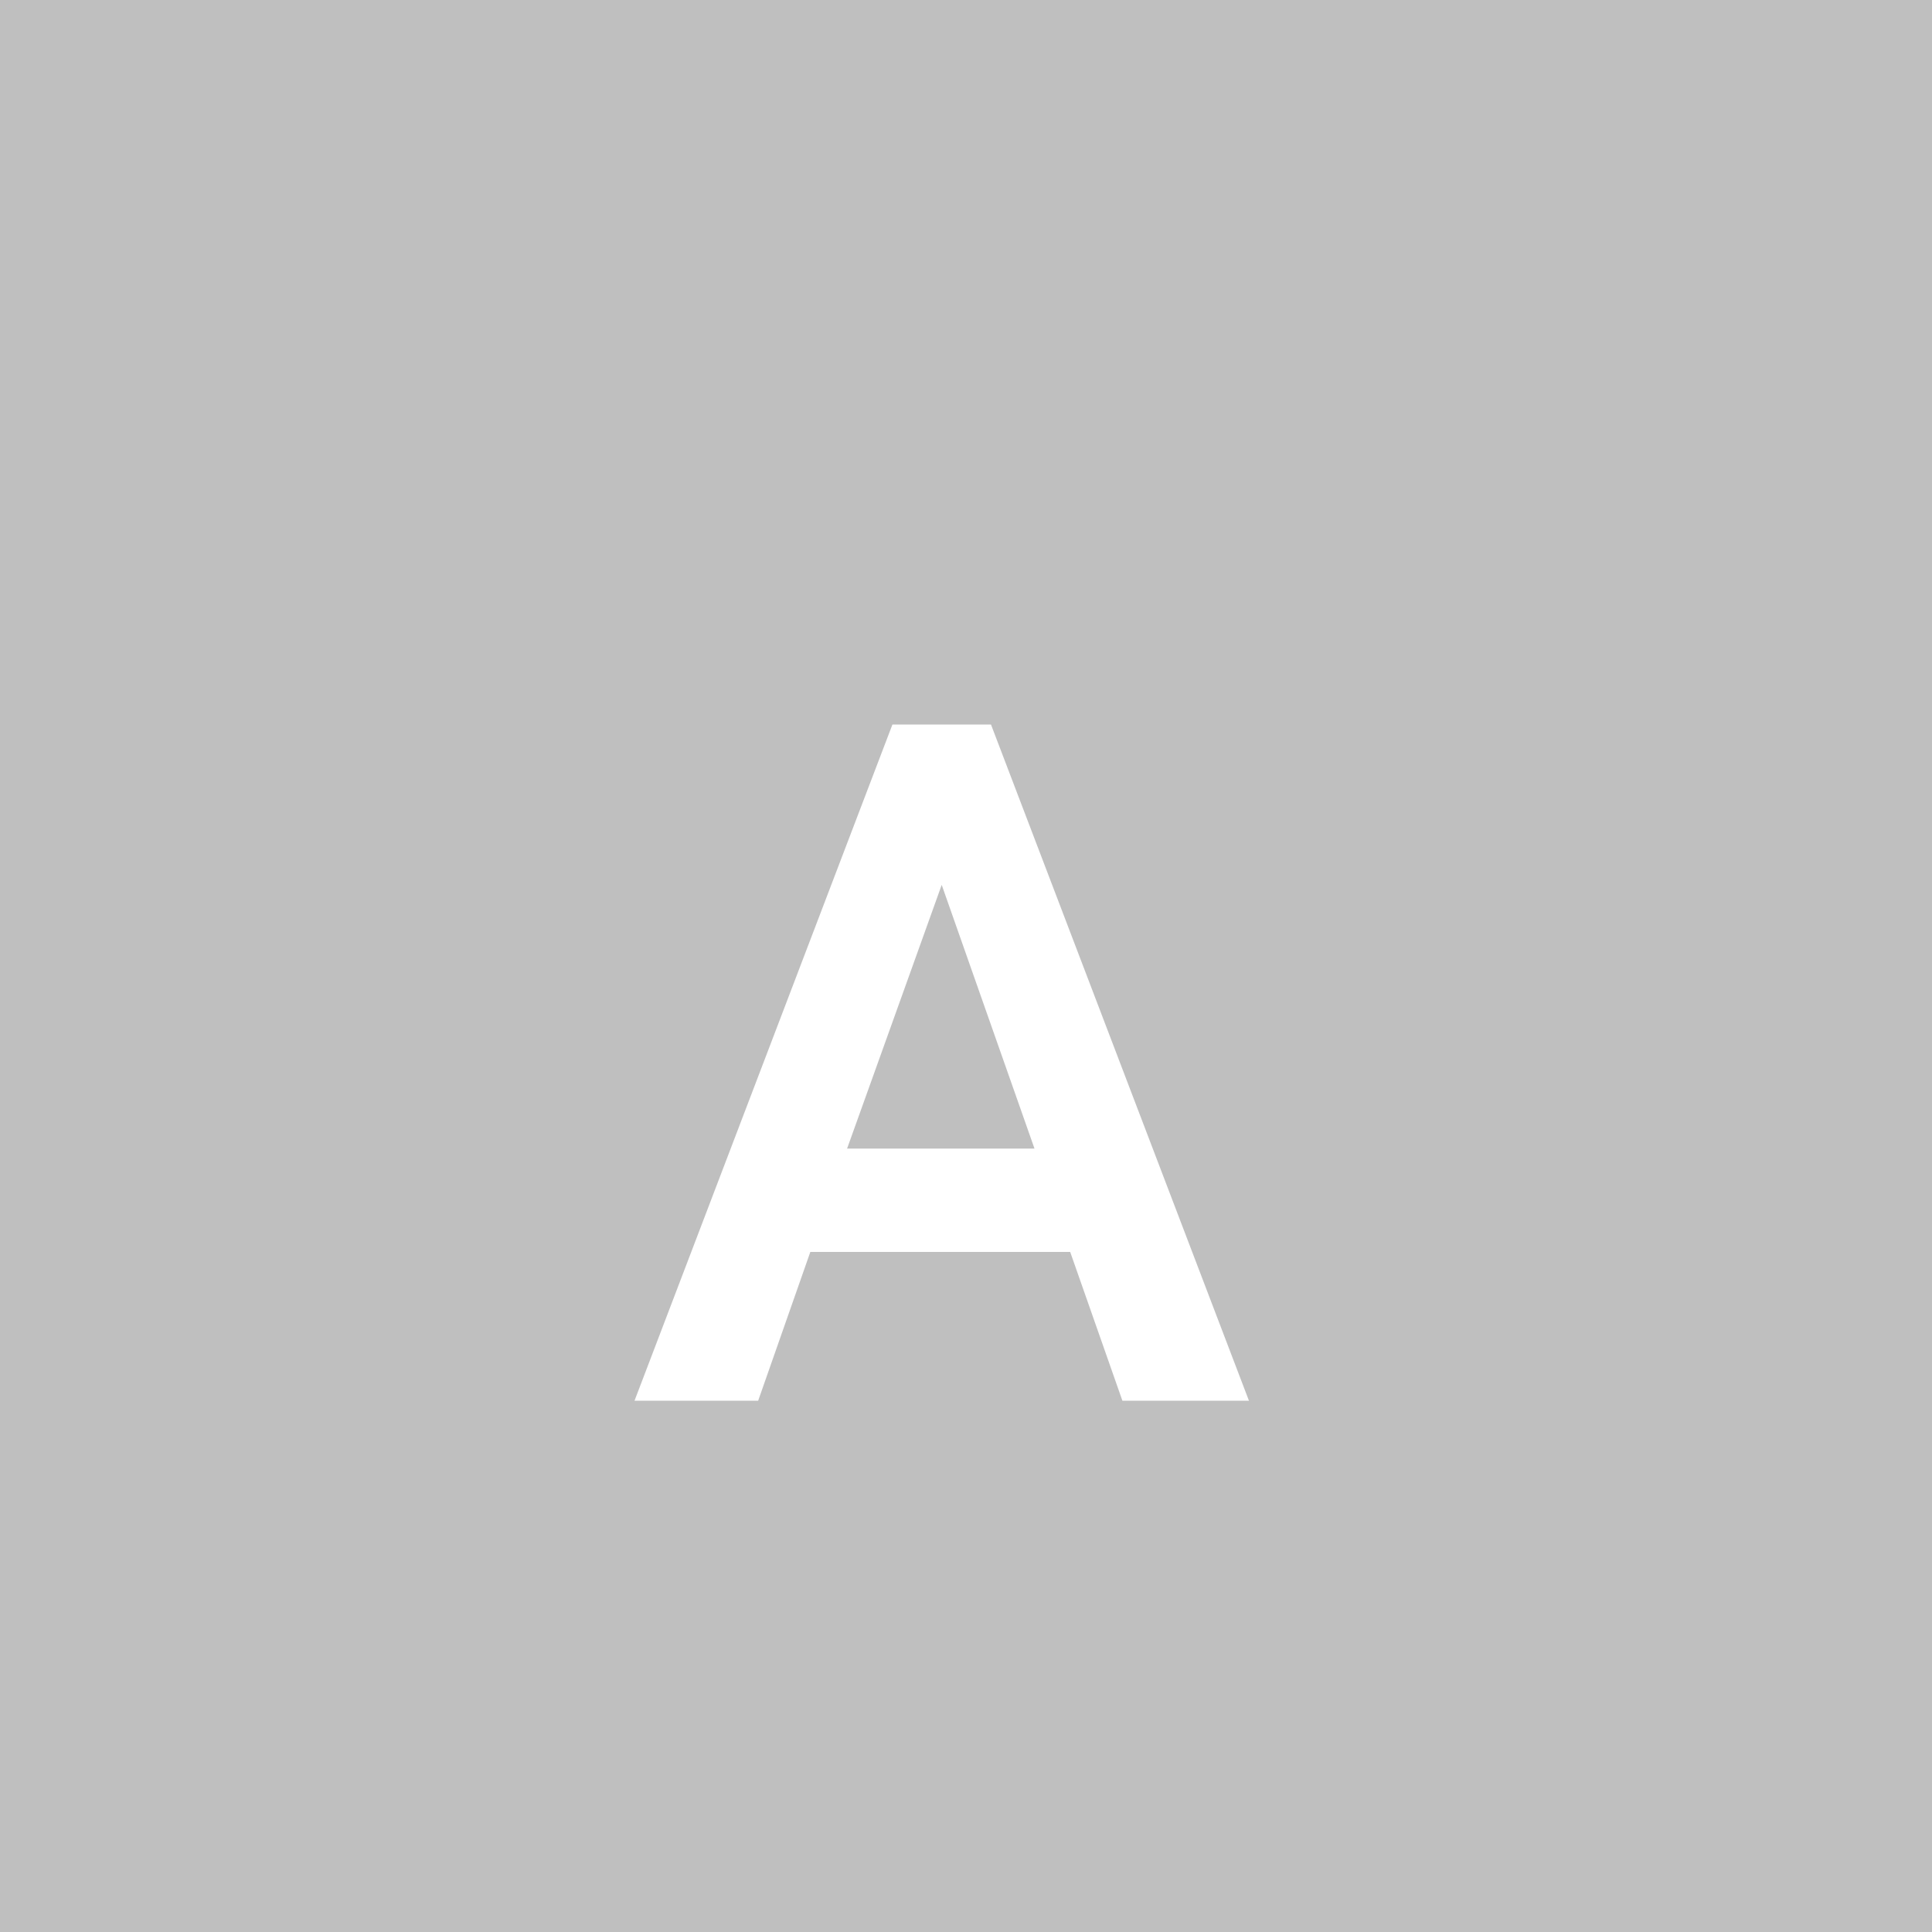<svg width="40" height="40" viewBox="0 0 40 40" fill="none" xmlns="http://www.w3.org/2000/svg">
<path d="M0 0H40V40H0V0Z" fill="#BFBFBF"/>
<path d="M13.137 29L18.477 15H20.517L25.858 29H23.238L22.157 25.92H16.777L15.697 29H13.137ZM17.538 23.78H21.418L19.497 18.32L17.538 23.78Z" fill="white"/>
</svg>
